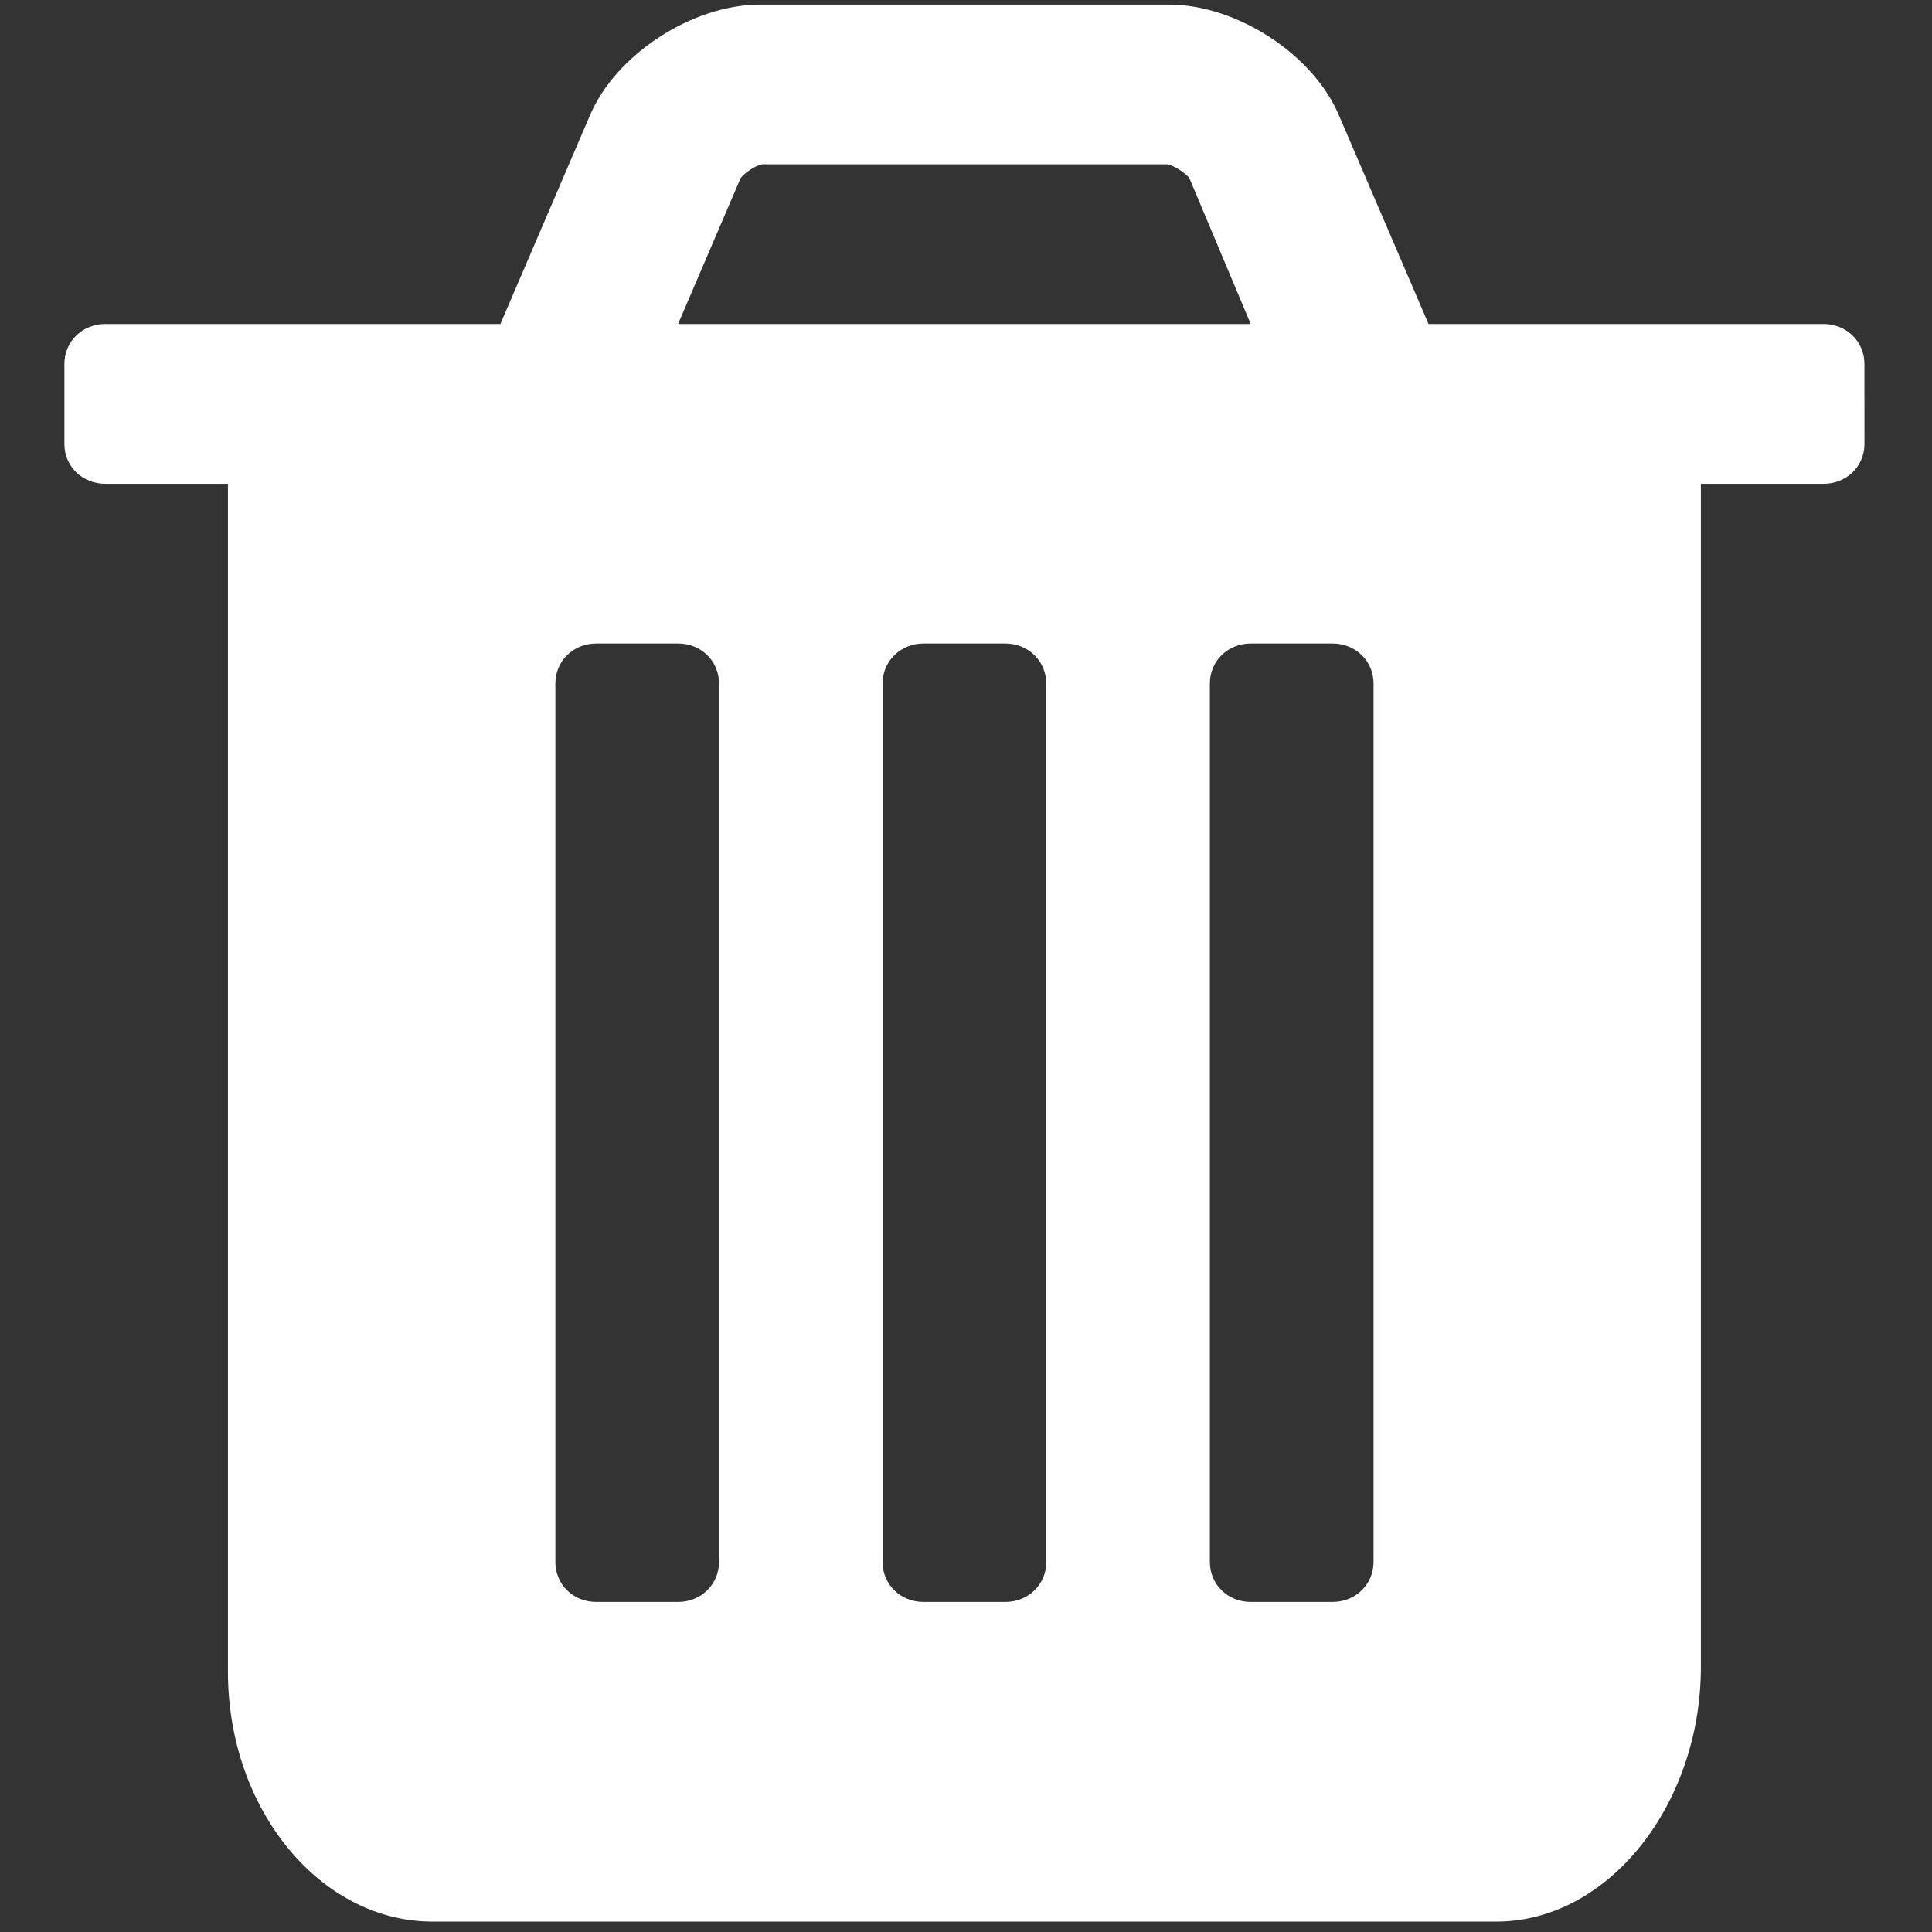 <svg xmlns="http://www.w3.org/2000/svg" width="1133.859" height="1133.858" viewBox="-261.114 -261.113 1133.859 1133.858"><rect x="-261.114" y="-261.113" width="1133.859" height="1133.858" fill="#333333" stroke="none"/><path fill="#FFF" d="M809.12-70.972H577.275l-52.504-122.265c-15.008-35.872-60.031-65.185-99.781-65.185H184.904c-39.756 0-84.784 29.317-99.86 65.185L32.546-70.972h-231.838c-13.529 0-24.032 10.292-24.032 23.468V-.569c0 13.172 10.502 23.392 24.032 23.392h71.951V720.13c0 80.544 54.045 146.502 120.081 146.502h624.297c66.029 0 120.07-68.912 120.07-149.464V22.823h72.023c13.465 0 23.967-10.22 23.967-23.392l-.01-46.935c-.015-13.177-10.519-23.468-23.967-23.468zm-635.572-85.624c2.259-2.959 8.314-7.331 12.755-8.1h237.839c3.805.77 10.504 5.141 12.762 8.1l36.008 85.624H136.831l36.717-85.624zm-12.685 812.167c0 13.176-10.569 23.462-24.029 23.462H88.773c-13.456 0-23.957-10.206-23.957-23.462V140.018c0-13.176 10.501-23.471 23.957-23.471h48.061c13.532 0 24.029 10.295 24.029 23.471v515.553zm192.095 0c0 13.176-10.555 23.462-24.021 23.462h-48.06c-13.532 0-24.028-10.206-24.028-23.462V140.018c0-13.176 10.572-23.471 24.028-23.471h47.99c13.529 0 24.029 10.295 24.031 23.471h.061v515.553zm192.043 0c0 13.176-10.576 23.462-24.035 23.462h-48.057c-13.469 0-23.969-10.206-23.969-23.462V140.018c0-13.176 10.5-23.471 23.969-23.471h48.055c13.537 0 24.037 10.295 24.035 23.471v515.553h.002z"/></svg>